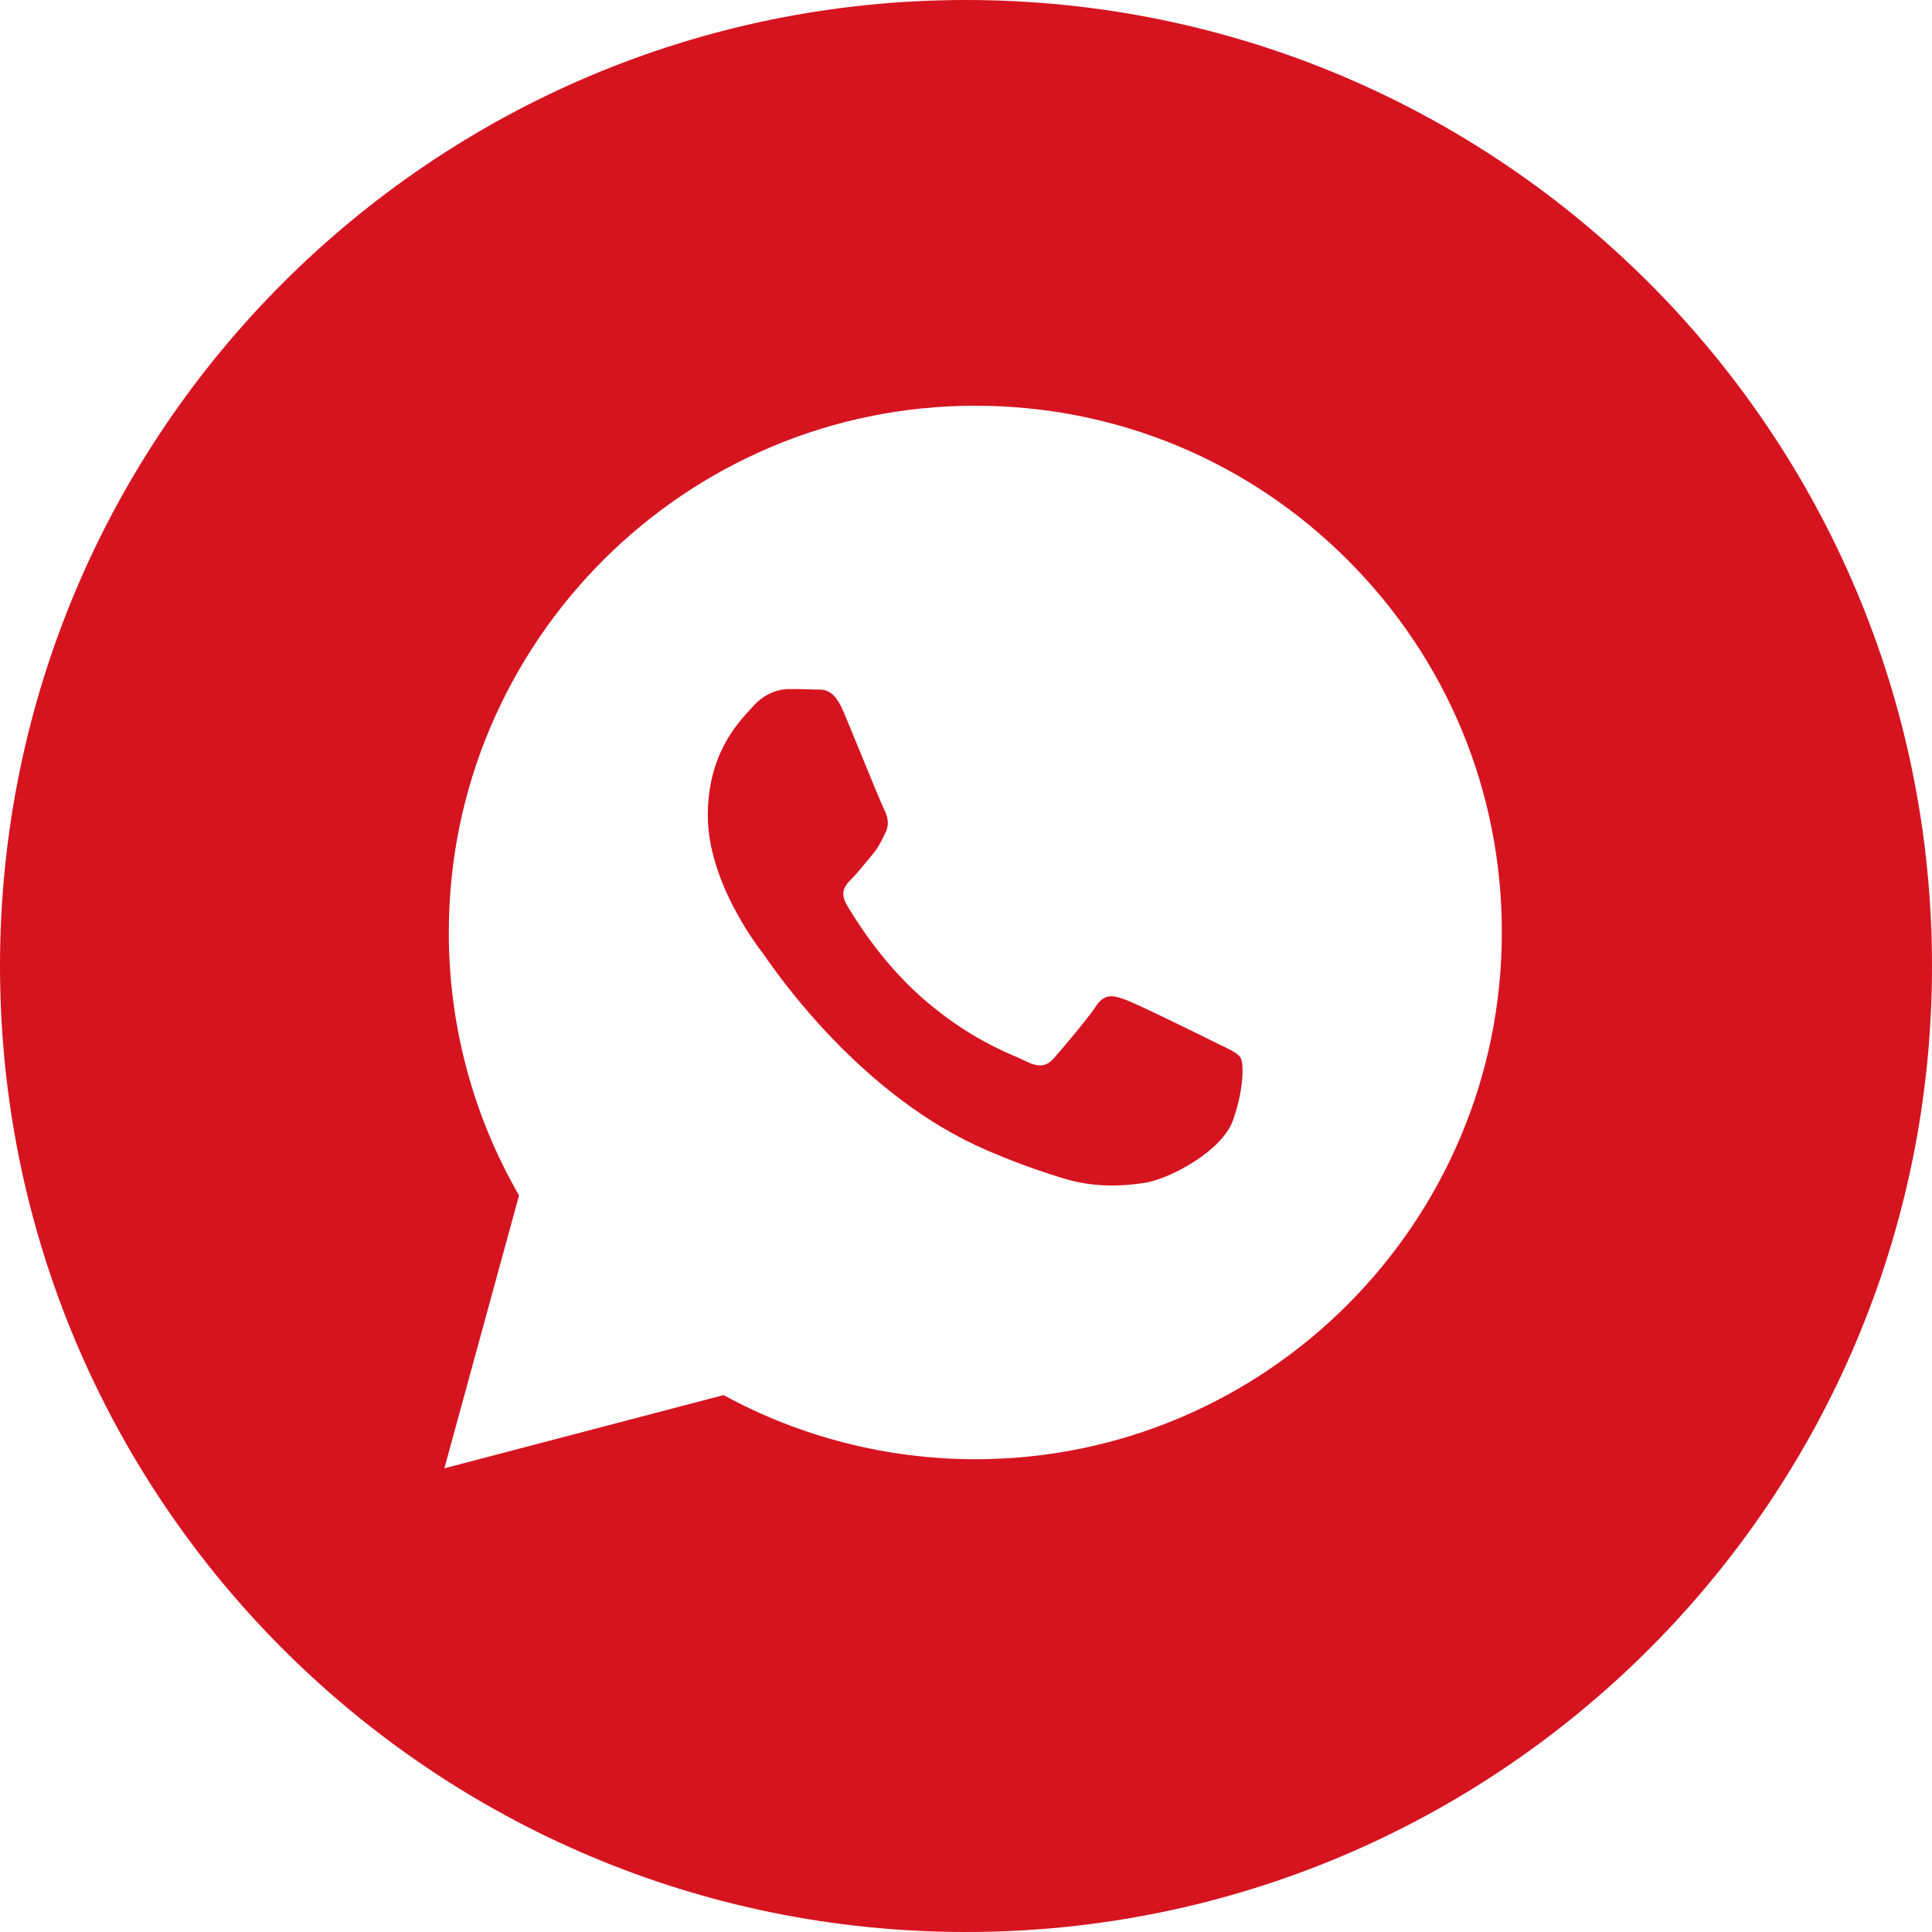 <?xml version="1.0" encoding="UTF-8"?> <svg xmlns="http://www.w3.org/2000/svg" width="20" height="20" viewBox="0 0 20 20" fill="none"><g clip-path="url(#clip0_699_271)"><path fill-rule="evenodd" clip-rule="evenodd" d="M10 20C15.523 20 20 15.523 20 10C20 4.477 15.523 0 10 0C4.477 0 0 4.477 0 10C0 15.523 4.477 20 10 20ZM13.953 5.799C12.923 4.768 11.555 4.201 10.097 4.2C7.092 4.2 4.647 6.645 4.646 9.65C4.645 10.611 4.896 11.549 5.373 12.375L4.6 15.2L7.49 14.442C8.286 14.876 9.182 15.105 10.094 15.106H10.097C13.101 15.106 15.546 12.66 15.547 9.655C15.548 8.198 14.982 6.829 13.953 5.799ZM12.582 10.792C12.445 10.724 11.776 10.394 11.651 10.349C11.526 10.303 11.435 10.28 11.345 10.417C11.254 10.553 10.993 10.86 10.913 10.951C10.834 11.042 10.754 11.053 10.618 10.985C10.596 10.974 10.566 10.961 10.528 10.944C10.336 10.861 9.958 10.697 9.523 10.309C9.118 9.948 8.845 9.502 8.765 9.365C8.686 9.229 8.757 9.155 8.825 9.088C8.866 9.047 8.913 8.99 8.96 8.932C8.983 8.904 9.007 8.875 9.029 8.849C9.087 8.781 9.112 8.73 9.146 8.661C9.152 8.649 9.159 8.636 9.165 8.622C9.211 8.531 9.188 8.451 9.154 8.383C9.131 8.338 9.002 8.023 8.885 7.738C8.827 7.597 8.772 7.462 8.734 7.372C8.637 7.137 8.538 7.138 8.458 7.138C8.448 7.139 8.438 7.139 8.428 7.138C8.348 7.134 8.257 7.133 8.167 7.133C8.076 7.133 7.928 7.167 7.803 7.304C7.795 7.313 7.786 7.322 7.777 7.333C7.635 7.484 7.327 7.813 7.327 8.44C7.327 9.109 7.812 9.755 7.882 9.848L7.883 9.849C7.887 9.855 7.895 9.866 7.907 9.882C8.069 10.116 8.932 11.354 10.21 11.905C10.535 12.046 10.788 12.13 10.986 12.192C11.312 12.296 11.609 12.281 11.844 12.246C12.106 12.207 12.65 11.917 12.763 11.599C12.877 11.281 12.877 11.008 12.843 10.951C12.815 10.905 12.751 10.874 12.655 10.828C12.633 10.817 12.608 10.805 12.582 10.792Z" fill="#D61420"></path></g><defs><clipPath id="clip0_699_271"><rect width="20" height="20" fill="white"></rect></clipPath></defs></svg> 
